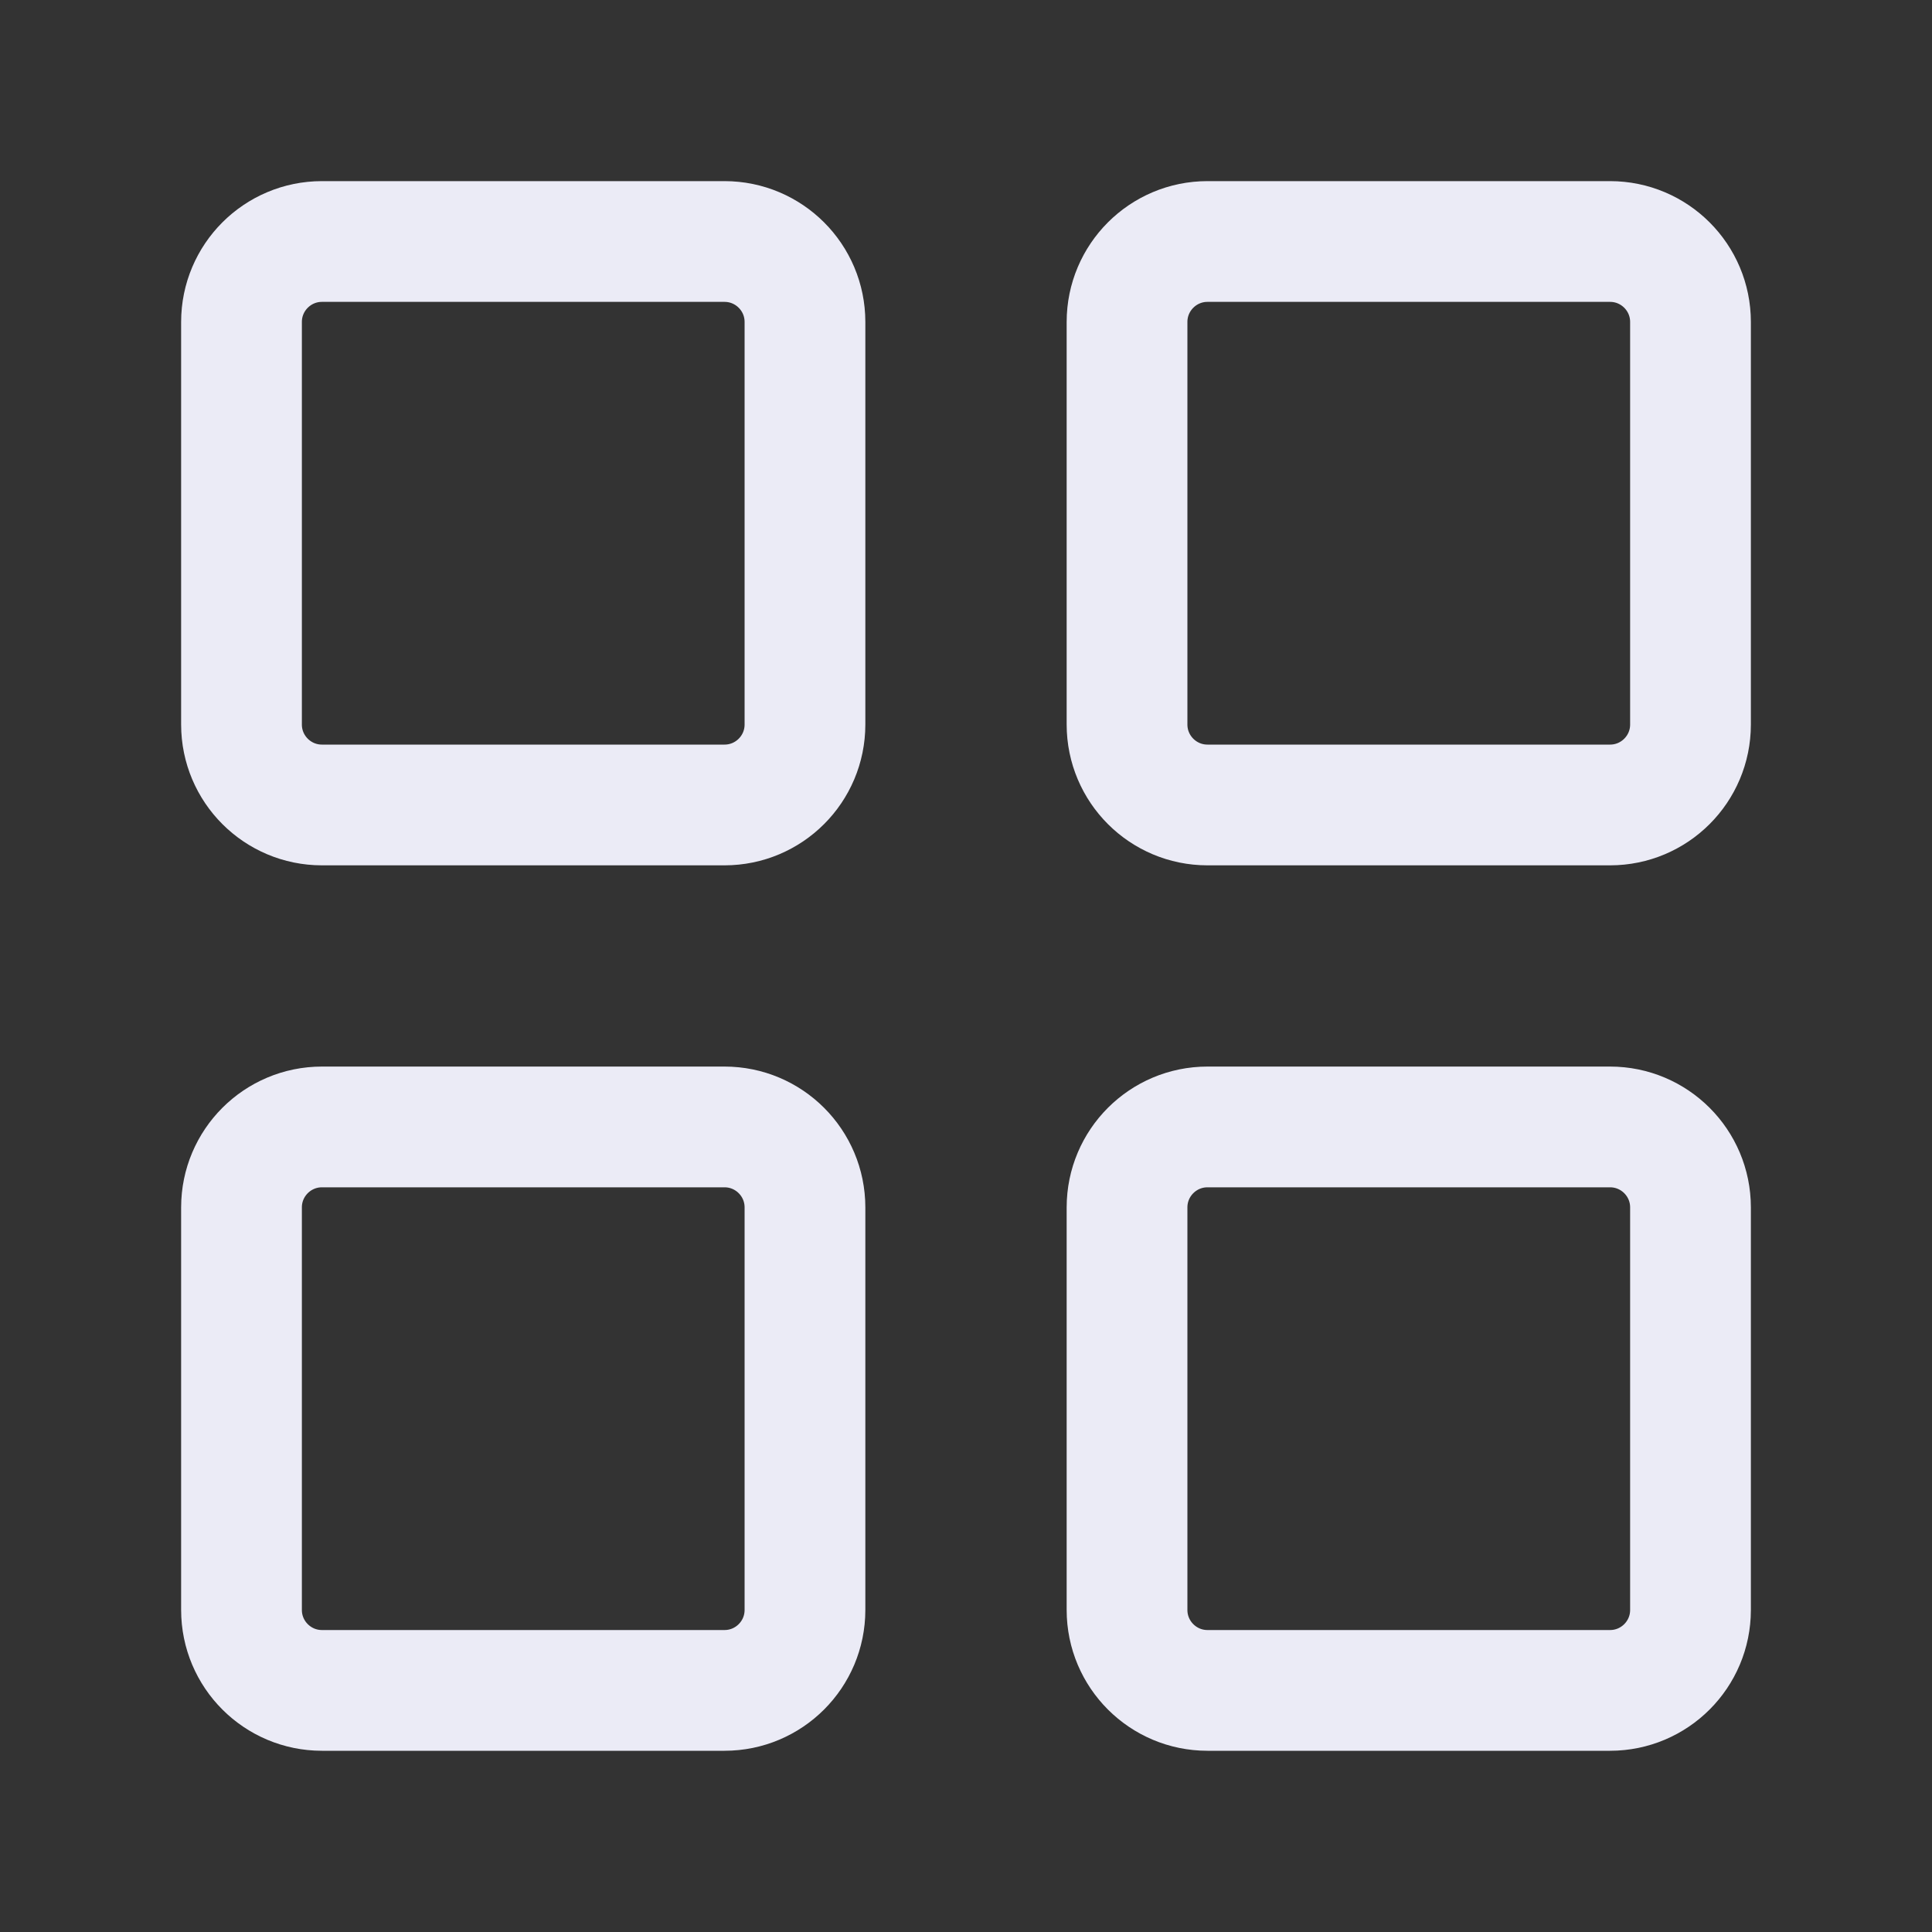 <svg width="20" height="20" viewBox="0 0 20 20" fill="none" xmlns="http://www.w3.org/2000/svg">
<rect x="0" y="0" width="20" height="20" fill="#333333" stroke="none"/>
<path d="M7.5 2.5H3.333C2.873 2.5 2.5 2.873 2.5 3.333V7.5C2.5 7.96 2.873 8.333 3.333 8.333H7.5C7.96 8.333 8.333 7.96 8.333 7.5V3.333C8.333 2.873 7.96 2.5 7.5 2.5Z" stroke="#EBEBF6" stroke-width="1.25" stroke-linejoin="round"/>
<path d="M7.5 11.666H3.333C2.873 11.666 2.5 12.039 2.5 12.499V16.666C2.5 17.126 2.873 17.499 3.333 17.499H7.5C7.96 17.499 8.333 17.126 8.333 16.666V12.499C8.333 12.039 7.96 11.666 7.5 11.666Z" stroke="#EBEBF6" stroke-width="1.25" stroke-linejoin="round"/>
<path d="M16.667 2.5H12.5C12.04 2.5 11.667 2.873 11.667 3.333V7.5C11.667 7.96 12.04 8.333 12.5 8.333H16.667C17.127 8.333 17.5 7.96 17.5 7.5V3.333C17.5 2.873 17.127 2.5 16.667 2.5Z" stroke="#EBEBF6" stroke-width="1.25" stroke-linejoin="round"/>
<path d="M16.667 11.666H12.5C12.04 11.666 11.667 12.039 11.667 12.499V16.666C11.667 17.126 12.04 17.499 12.5 17.499H16.667C17.127 17.499 17.5 17.126 17.5 16.666V12.499C17.5 12.039 17.127 11.666 16.667 11.666Z" stroke="#EBEBF6" stroke-width="1.25" stroke-linejoin="round"/>
</svg>

